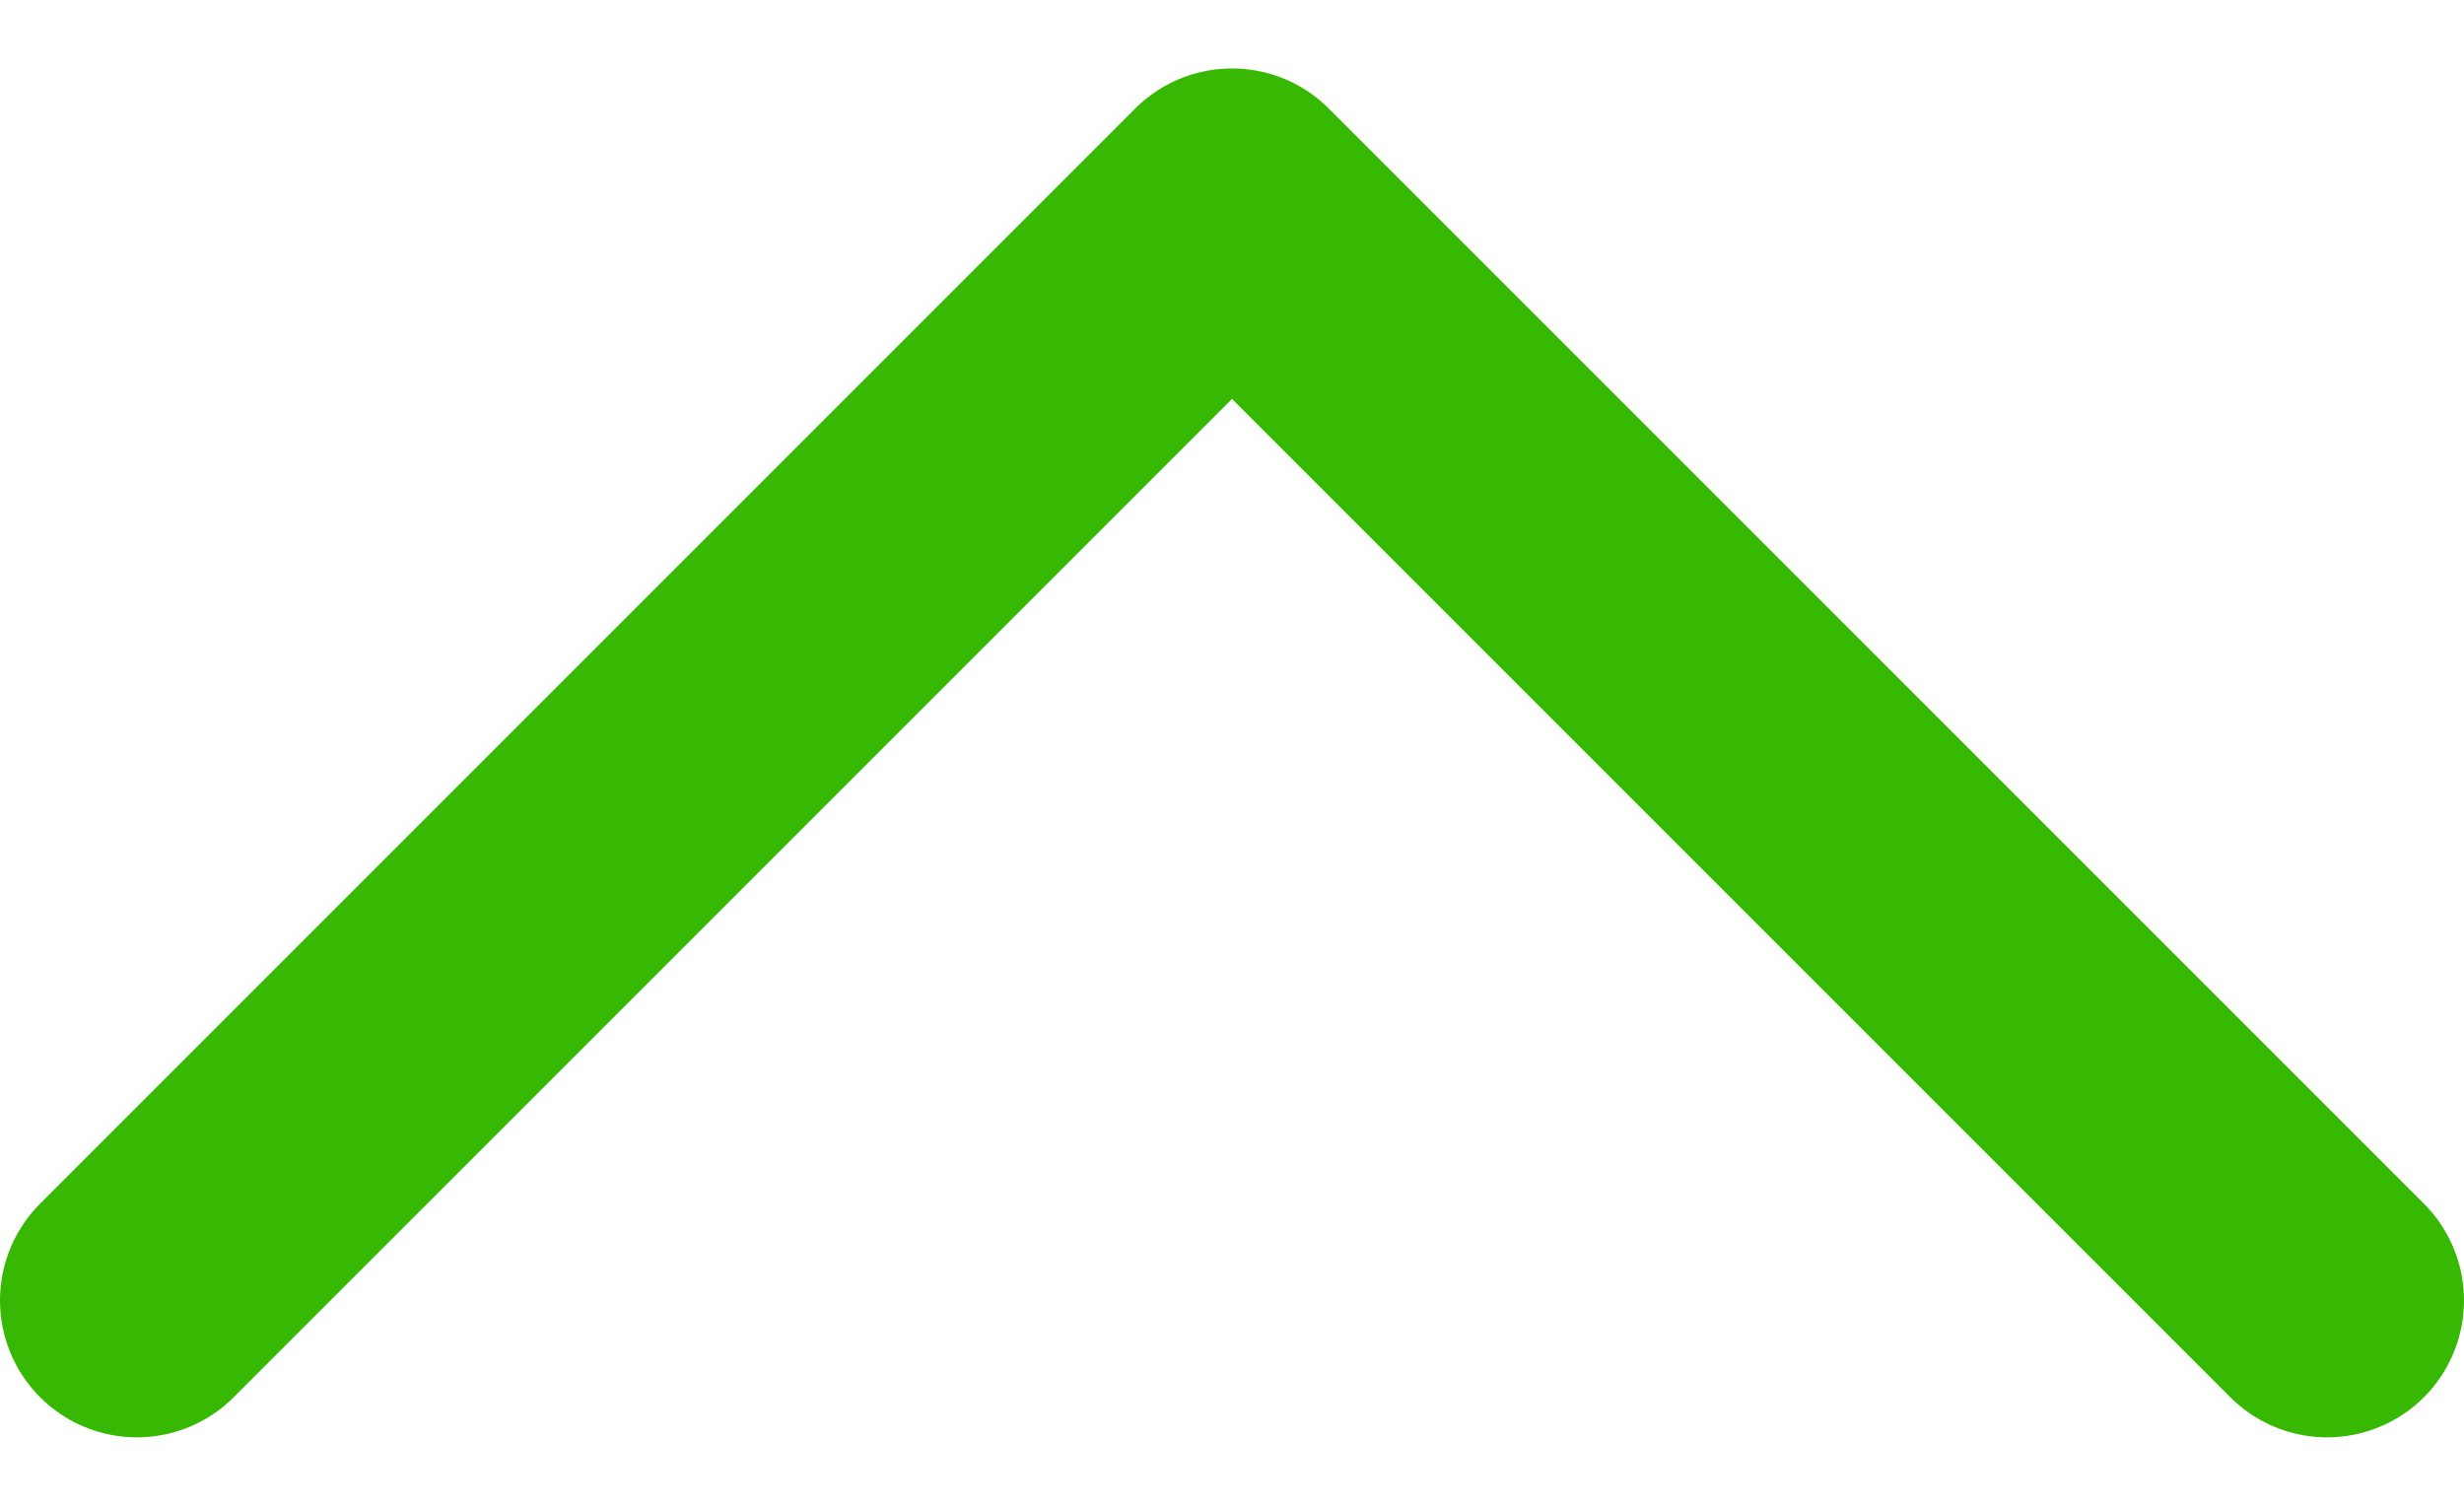 <?xml version="1.0" encoding="UTF-8"?> <svg xmlns="http://www.w3.org/2000/svg" width="18" height="11" viewBox="0 0 18 11" fill="none"> <path d="M1 9.5L9 1.5L17 9.5" stroke="#37B904" stroke-width="2" stroke-linecap="round" stroke-linejoin="round"></path> </svg> 